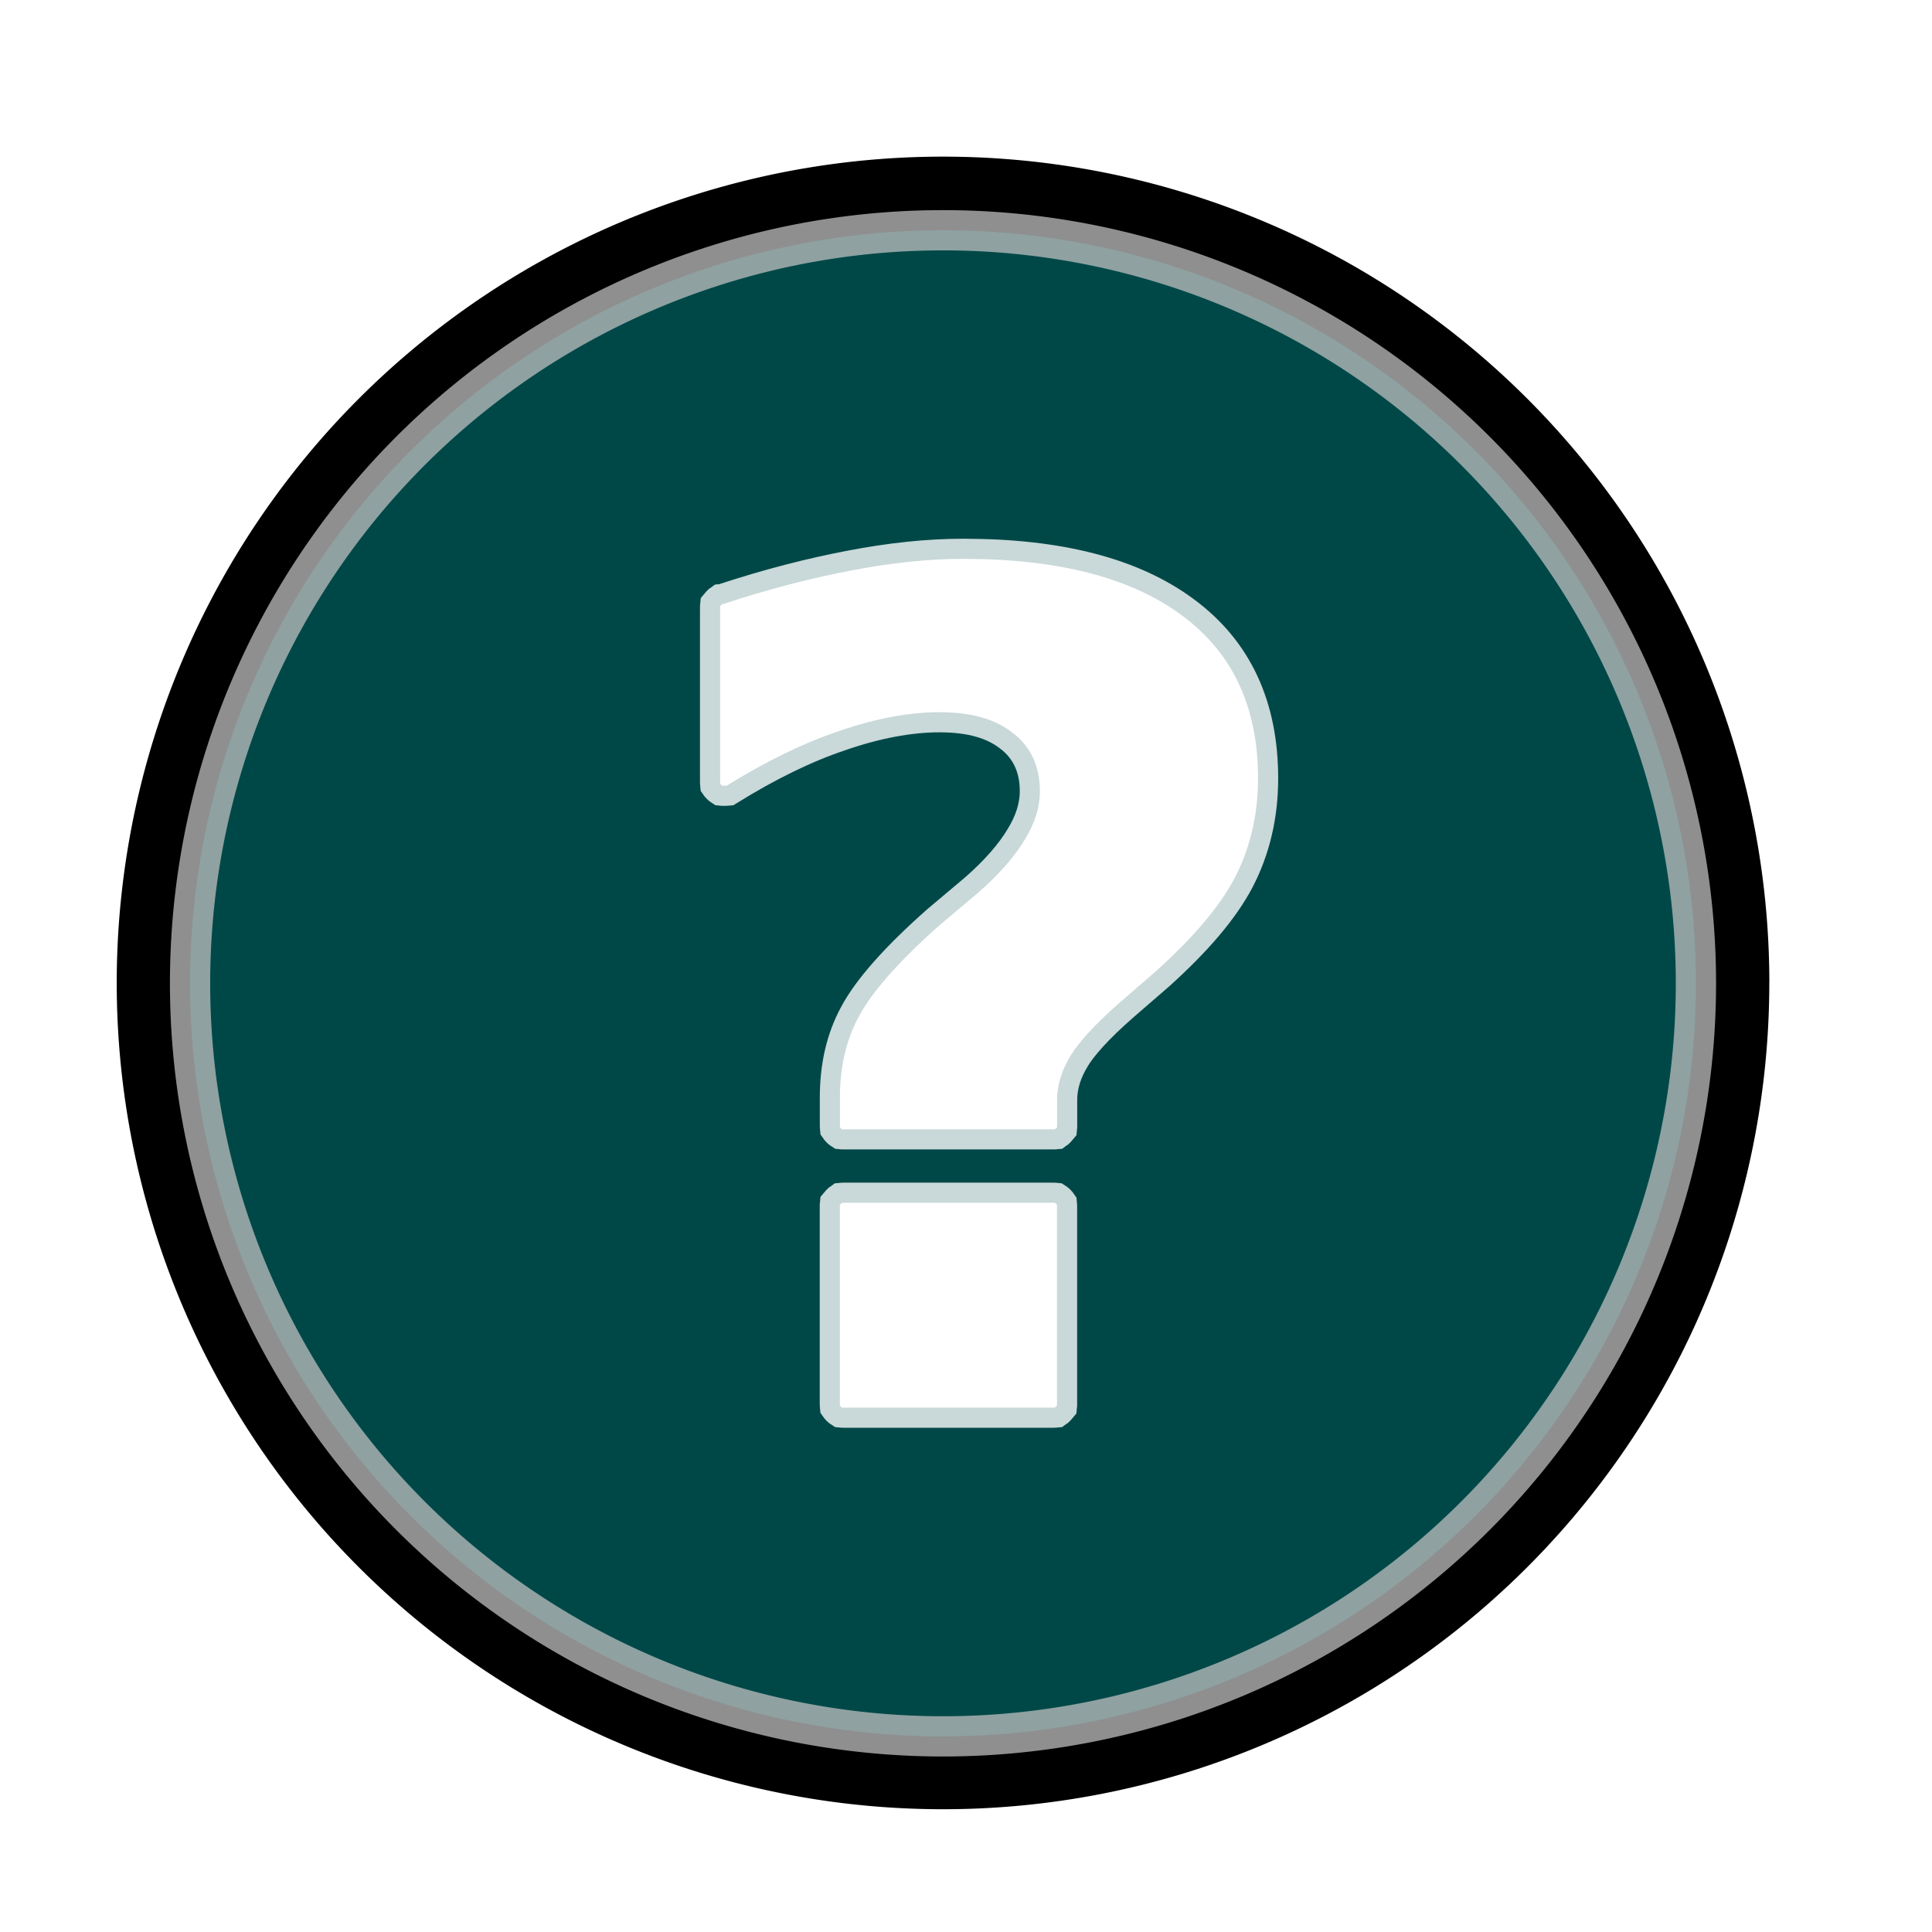 <?xml version="1.0"?><svg width="48" height="48" xmlns="http://www.w3.org/2000/svg">
 <title>White question mark teal background</title>
 <defs>
  <filter height="200%" width="200%" y="-50%" x="-50%" id="path2209_blur">
   <feGaussianBlur stdDeviation="10" in="SourceGraphic"/>
  </filter>
 </defs>
 <g>
  <title>Layer 1</title>
  <g id="layer1">
   <path d="m43.881,22.638a20.529,20.535 0 1 1 -40.981,1.789a20.529,20.535 0 1 1 41.059,0z"/>
   <path d="m42.064,22.799a18.706,18.709 0 1 1 -37.341,1.63a18.706,18.709 0 1 1 37.413,0z"/>
   <path filter="url(#path2209_blur)" fill="#008080" stroke="#ffffff" stroke-miterlimit="4" opacity="0.75" id="path2209" d="m42.135,24.43a18.706,18.709 0 1 1 -37.413,0a18.706,18.709 0 1 1 37.413,0z"/>
   <path fill="#ffffff" stroke="#ffffff" stroke-opacity="0.786" d="m23.948,13.884c-0.9,0 -1.825,0.103 -2.789,0.287c-0.963,0.184 -2.023,0.449 -3.187,0.835c-0.009,-0.001 -0.018,-0.001 -0.027,0c-0.01,0.007 -0.019,0.016 -0.027,0.026c-0.01,0.007 -0.019,0.016 -0.027,0.026c-0.001,0.009 -0.001,0.017 0,0.026c-0.001,0.009 -0.001,0.017 0,0.026l0,4.307c-0.001,0.009 -0.001,0.017 0,0.026c-0.001,0.009 -0.001,0.017 0,0.026c0.007,0.01 0.016,0.019 0.027,0.026c0.007,0.01 0.016,0.019 0.027,0.026c0.009,0.001 0.018,0.001 0.027,0c0.009,0.001 0.018,0.001 0.027,0c0.009,0.001 0.018,0.001 0.027,0c0.009,0.001 0.018,0.001 0.027,0c0.971,-0.601 1.898,-1.058 2.789,-1.357c0.891,-0.308 1.736,-0.47 2.497,-0.47c0.807,0 1.398,0.176 1.833,0.522c0.432,0.336 0.664,0.821 0.664,1.436c-0,0.401 -0.123,0.795 -0.372,1.201c-0.241,0.407 -0.629,0.861 -1.169,1.331l-0.93,0.783c-1.021,0.902 -1.691,1.663 -2.019,2.271c-0.326,0.594 -0.478,1.269 -0.478,2.036l0,0.679c-0.001,0.009 -0.001,0.017 0,0.026c-0.001,0.009 -0.001,0.017 0,0.026c0.007,0.01 0.016,0.019 0.027,0.026c0.007,0.01 0.016,0.019 0.027,0.026c0.009,0.001 0.018,0.001 0.027,0c0.009,0.001 0.018,0.001 0.027,0l5.179,0c0.009,0.001 0.018,0.001 0.027,0c0.009,0.001 0.018,0.001 0.027,0c0.01,-0.007 0.019,-0.016 0.027,-0.026c0.01,-0.007 0.019,-0.016 0.027,-0.026c0.001,-0.009 0.001,-0.017 0,-0.026c0.001,-0.009 0.001,-0.017 0,-0.026l0,-0.626c-0,-0.391 0.126,-0.746 0.319,-1.07c0.189,-0.327 0.602,-0.794 1.248,-1.357l0.903,-0.783c0.906,-0.82 1.556,-1.574 1.939,-2.297c0.382,-0.73 0.584,-1.565 0.584,-2.48c-0,-1.776 -0.632,-3.119 -1.886,-4.046c-1.254,-0.936 -3.065,-1.409 -5.418,-1.409zm-3.028,15.999c-0.01,0.007 -0.019,0.016 -0.027,0.026c-0.01,0.007 -0.019,0.016 -0.027,0.026c-0.001,0.009 -0.001,0.017 0,0.026c-0.001,0.009 -0.001,0.017 0,0.026l0,4.881c-0.001,0.009 -0.001,0.017 0,0.026c-0.001,0.009 -0.001,0.017 0,0.026c0.007,0.01 0.016,0.019 0.027,0.026c0.007,0.01 0.016,0.019 0.027,0.026c0.009,0.001 0.018,0.001 0.027,0c0.009,0.001 0.018,0.001 0.027,0l5.179,0c0.009,0.001 0.018,0.001 0.027,0c0.009,0.001 0.018,0.001 0.027,0c0.01,-0.007 0.019,-0.016 0.027,-0.026c0.01,-0.007 0.019,-0.016 0.027,-0.026c0.001,-0.009 0.001,-0.017 0,-0.026c0.001,-0.009 0.001,-0.017 0,-0.026l0,-4.881c0.001,-0.009 0.001,-0.017 0,-0.026c0.001,-0.009 0.001,-0.017 0,-0.026c-0.007,-0.01 -0.016,-0.019 -0.027,-0.026c-0.007,-0.01 -0.016,-0.019 -0.027,-0.026c-0.009,-0.001 -0.018,-0.001 -0.027,0c-0.009,-0.001 -0.018,-0.001 -0.027,0l-5.179,0c-0.009,-0.001 -0.018,-0.001 -0.027,0c-0.009,-0.001 -0.018,-0.001 -0.027,0z" id="path1554"/>
  </g>
 </g>
</svg>